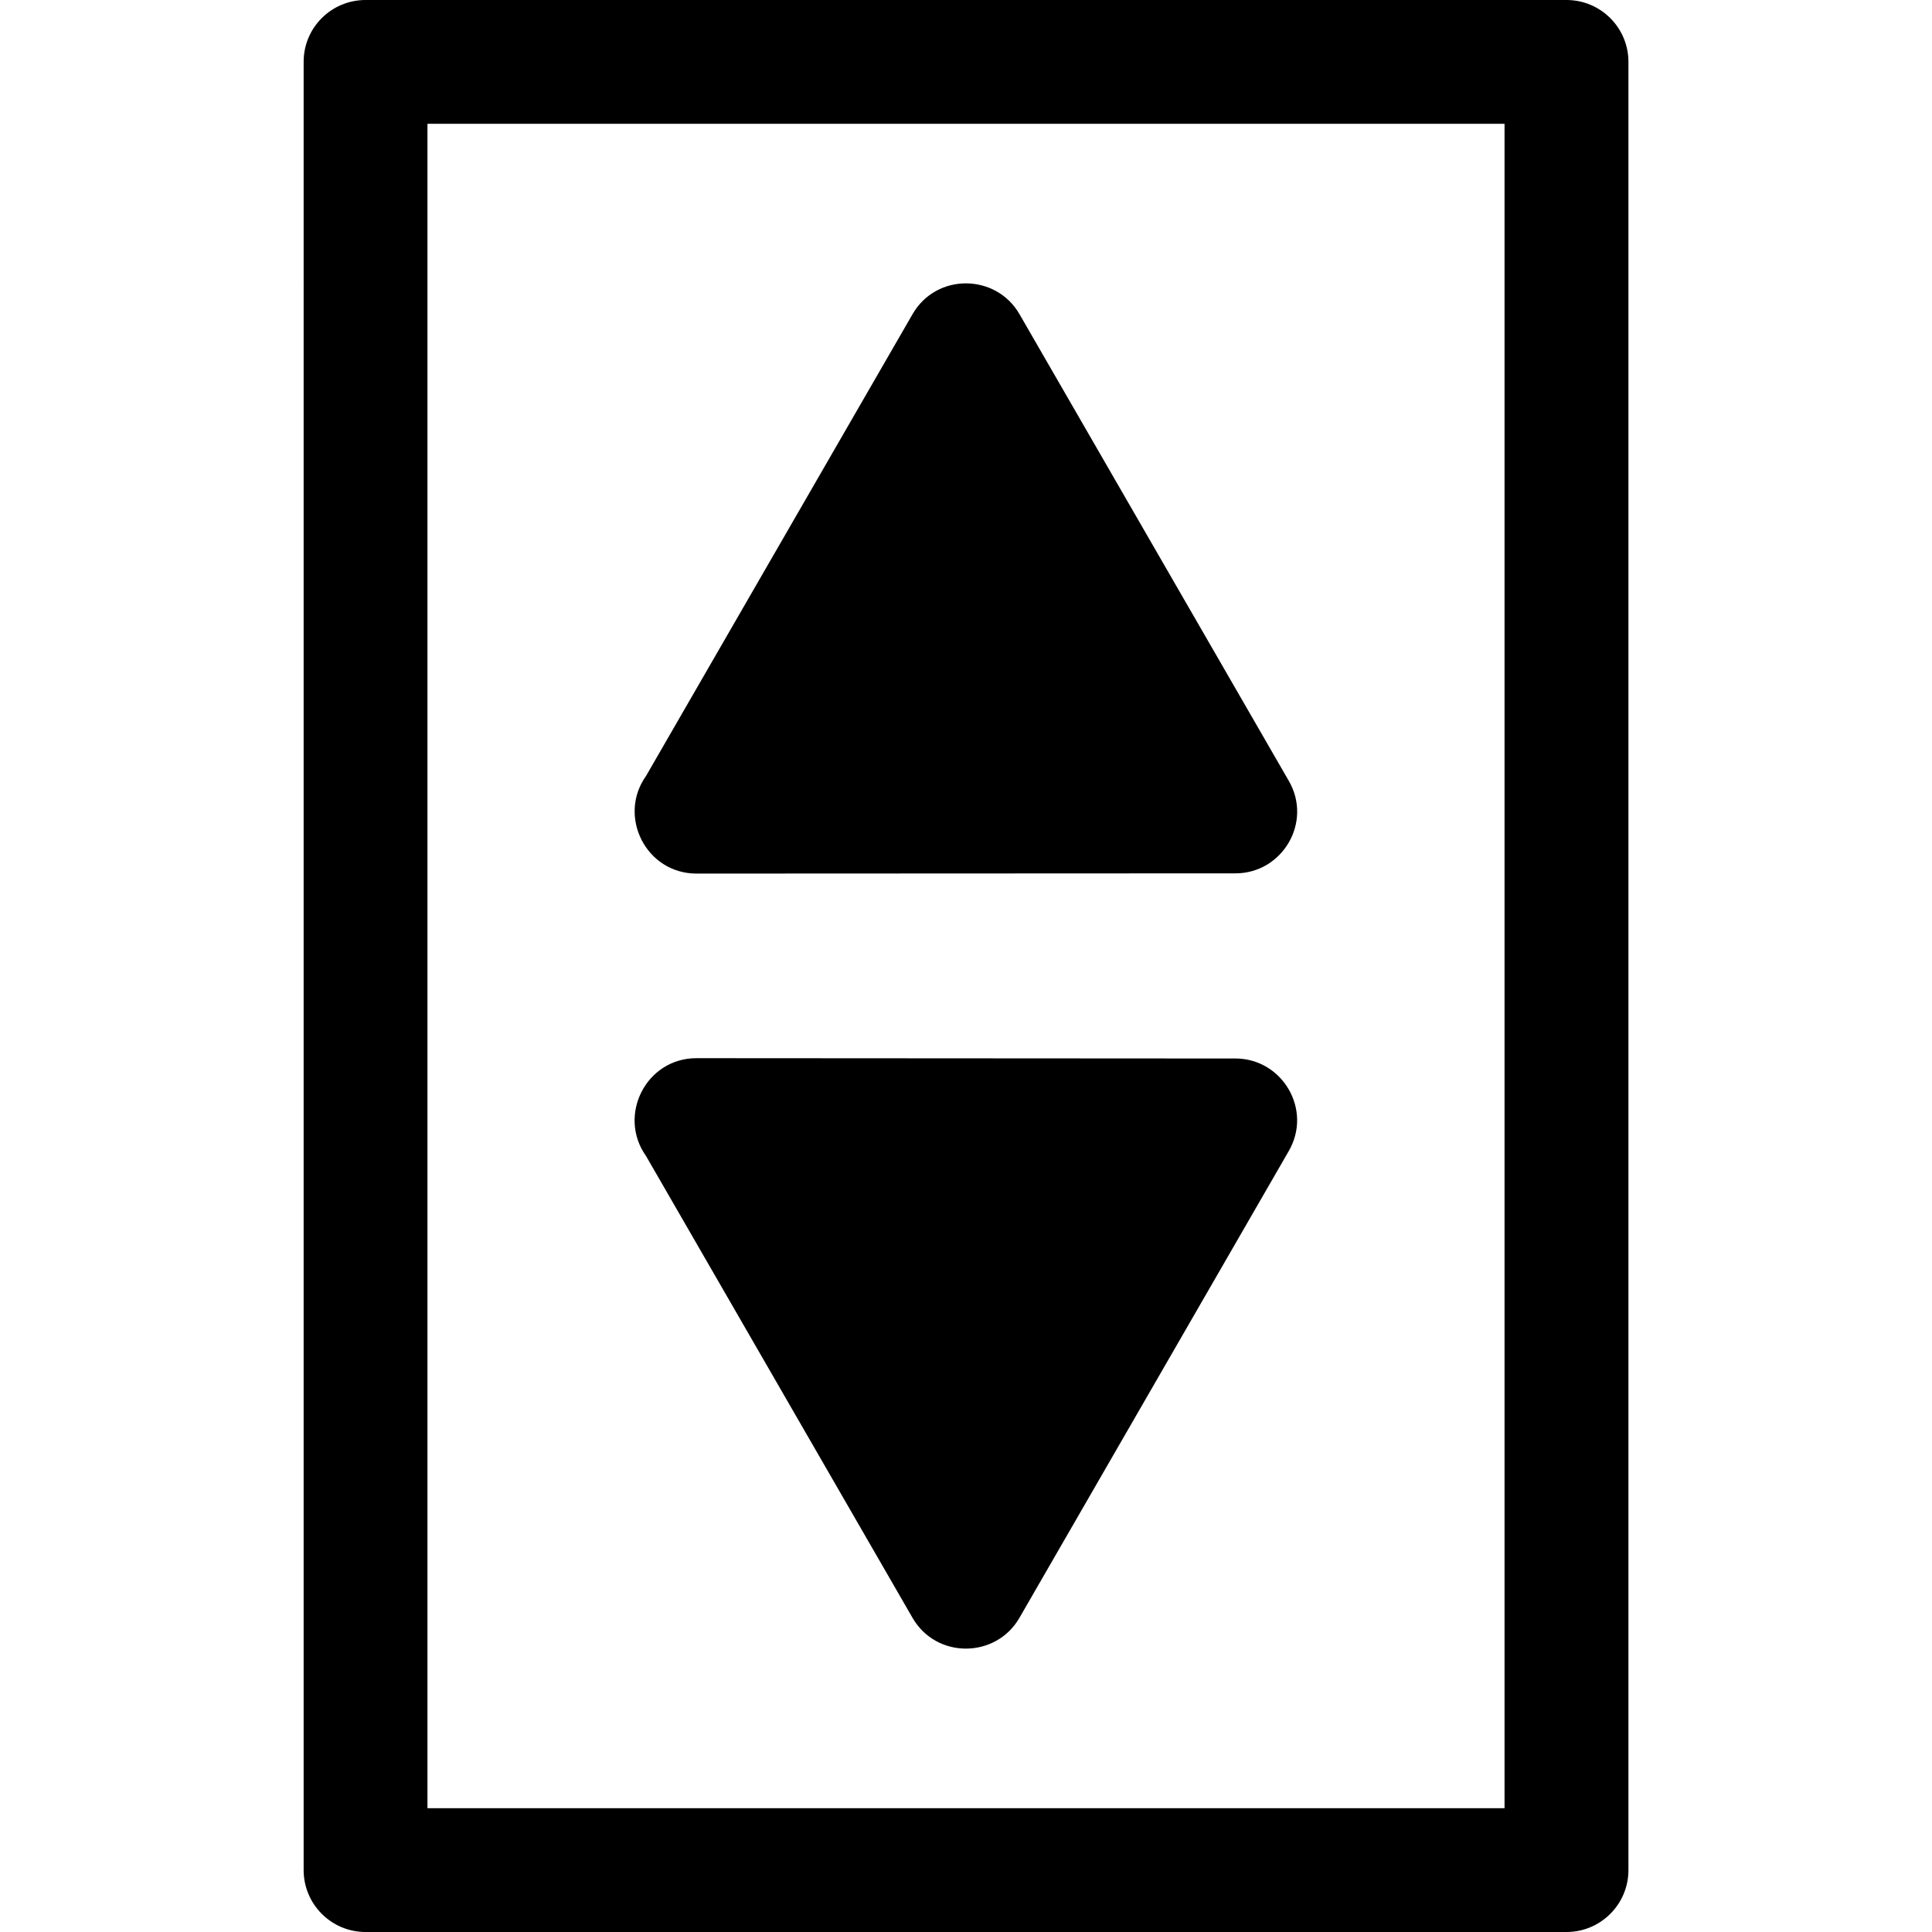 <svg version="1.1" id="Layer_1" xmlns="http://www.w3.org/2000/svg" xmlns:xlink="http://www.w3.org/1999/xlink" x="0px" y="0px"
	 width="24px" height="24px" viewBox="0 0 24 24">
<g>
	<path d="M4.541,0H19.46c0.424,0,0.769,0.344,0.769,0.769v22.462c0,0.424-0.345,0.769-0.769,0.769H4.541
		c-0.425,0-0.769-0.345-0.769-0.769V0.769C3.771,0.344,4.116,0,4.541,0L4.541,0z M12.664,3.902l3.347,5.8
		c0.296,0.515-0.083,1.147-0.663,1.147l-6.695,0.003c-0.63,0-0.984-0.714-0.627-1.214l3.311-5.737
		C11.635,3.387,12.374,3.399,12.664,3.902L12.664,3.902z M12.664,20.097c-0.29,0.504-1.029,0.516-1.328,0.001L8.025,14.36
		c-0.356-0.5-0.003-1.215,0.627-1.215l6.695,0.004c0.58,0,0.959,0.632,0.664,1.147L12.664,20.097z M18.69,1.538H5.31v20.924H18.69
		V1.538z"/>
</g>
</svg>
